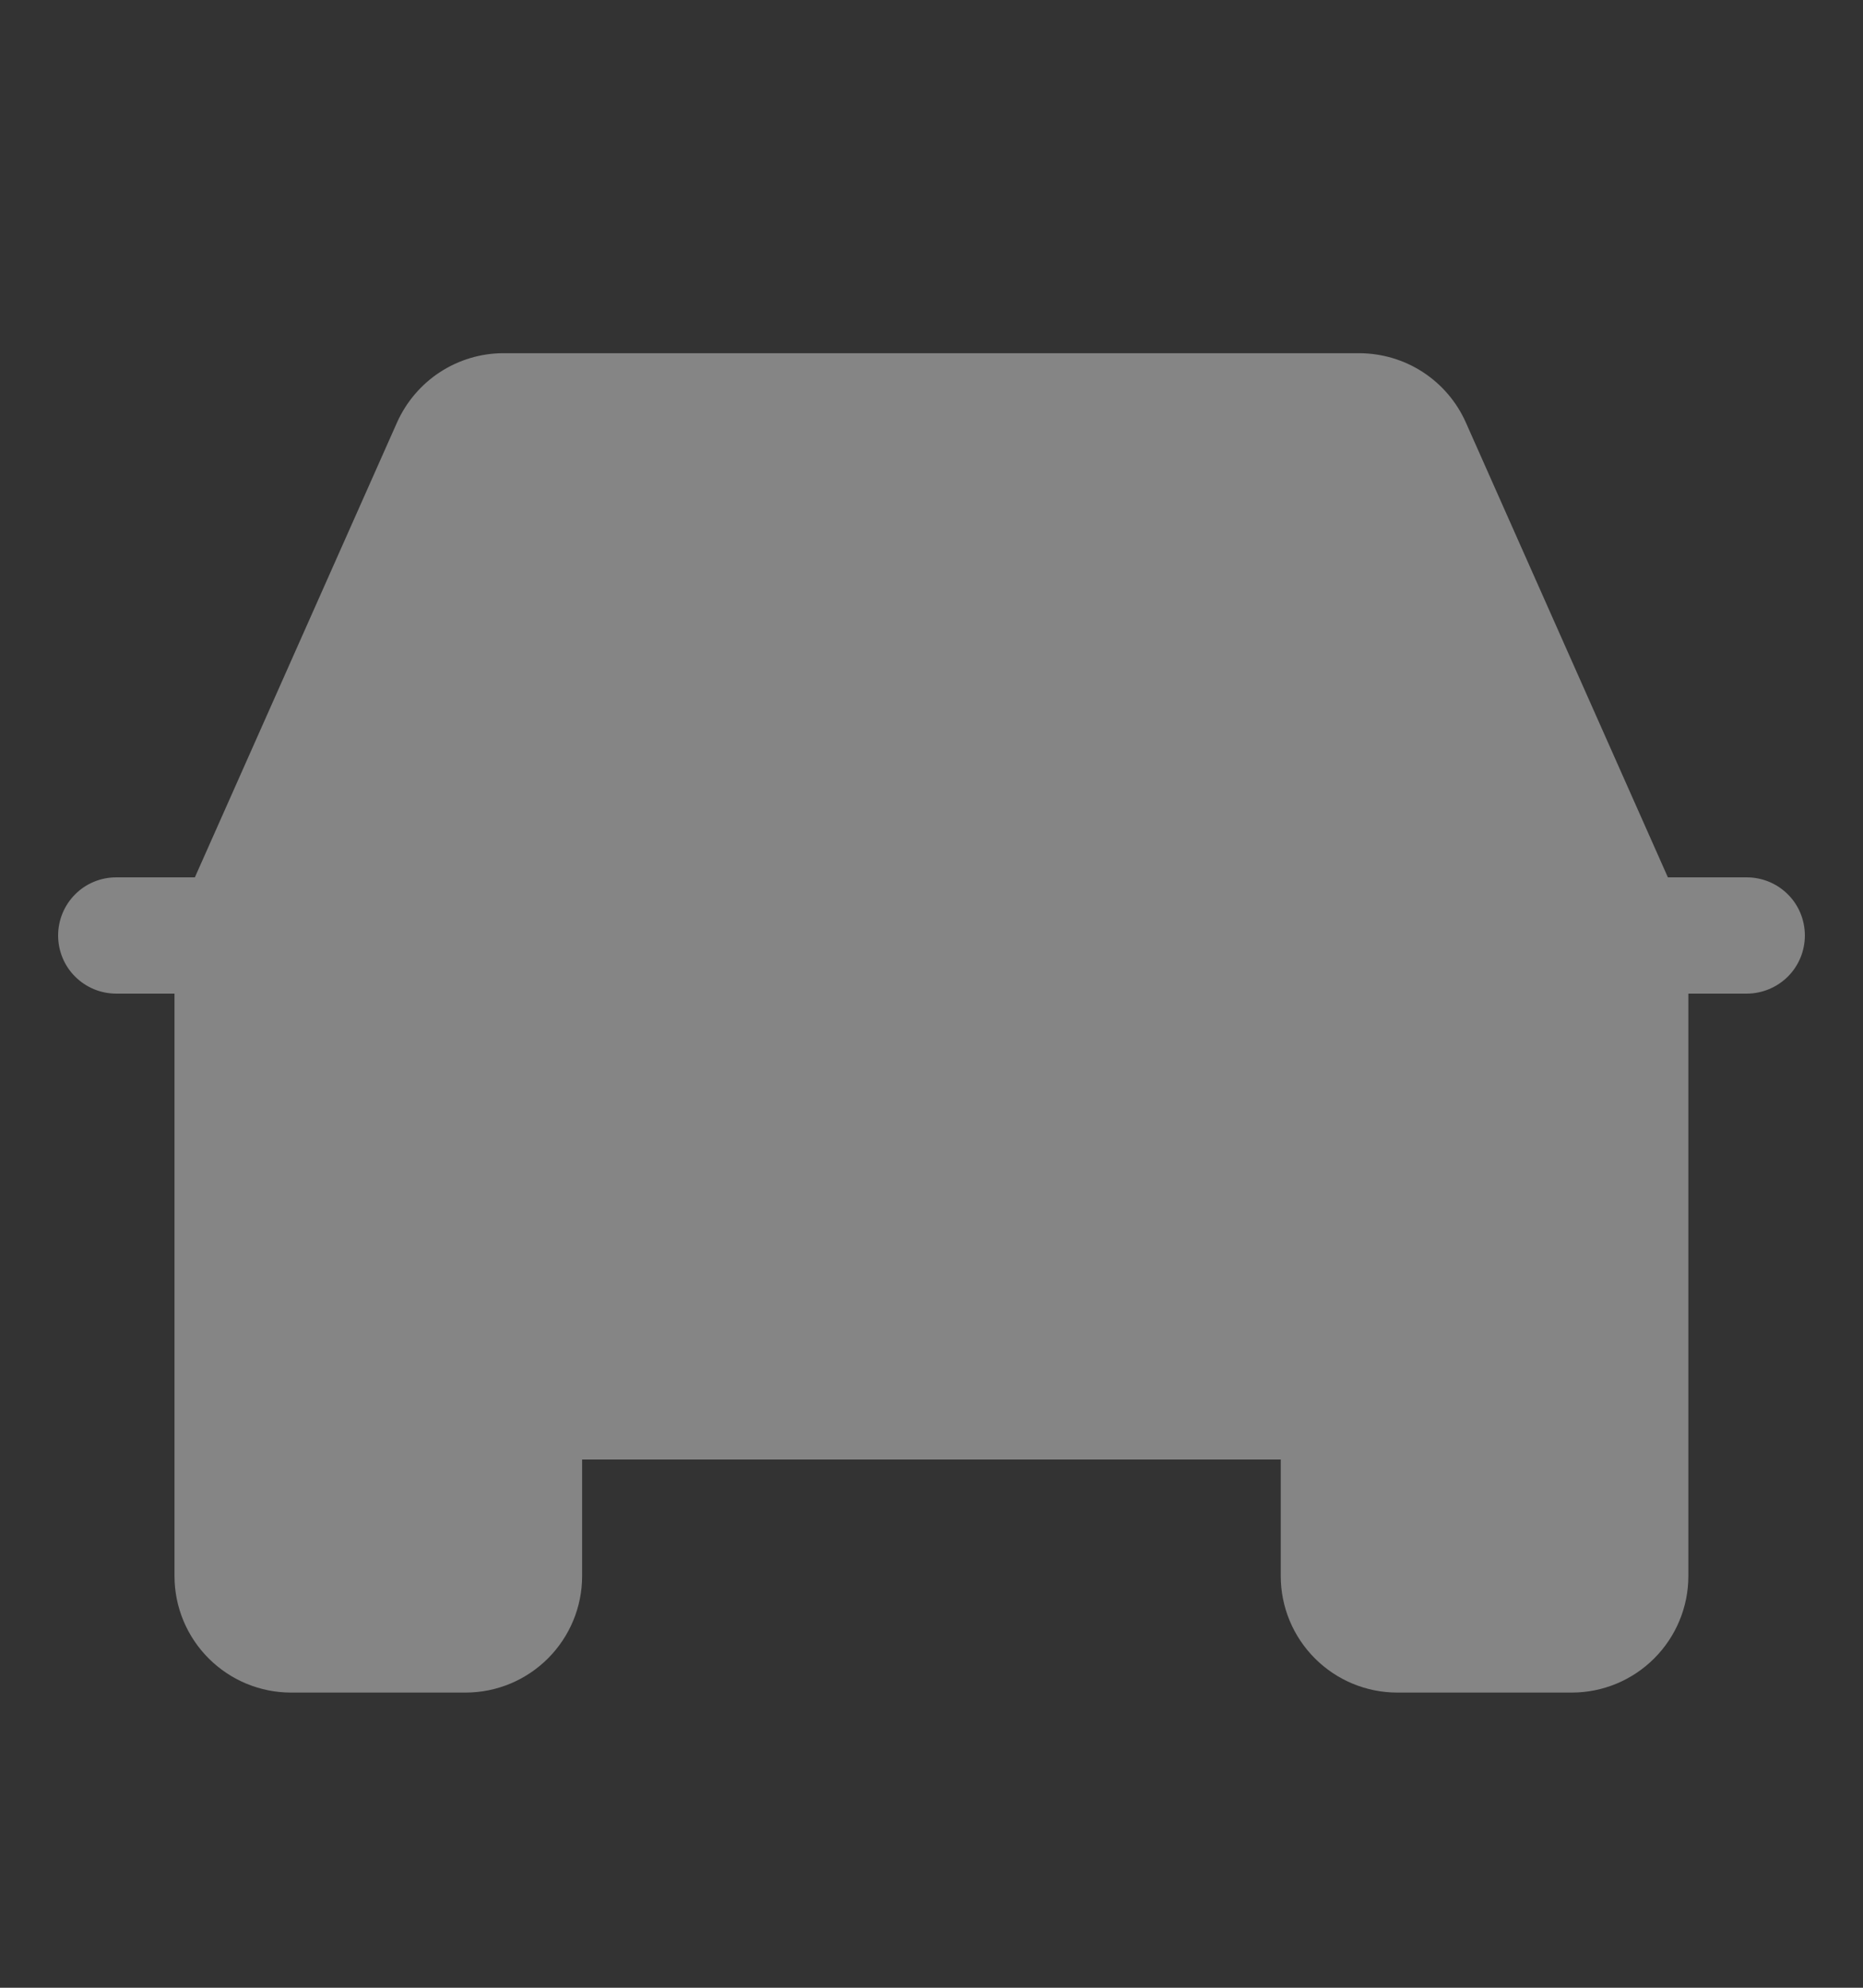 <?xml version="1.0" encoding="UTF-8"?> <svg xmlns="http://www.w3.org/2000/svg" fill="none" height="16" viewBox="0 0 15 16" width="15"><rect x="0" y="0" width="15" height="16" fill="#333333" stroke="none"/><path d="m14.062 7.062h-.633l-1.627-3.662c-.074-.166-.194-.306-.346-.405-.152-.099-.329-.151-.511-.152h-6.891c-.181 0-.359.053-.511.152-.152.099-.272.24-.346.405l-1.628 3.662h-.633c-.124 0-.244.049-.331.137-.088.088-.137.207-.137.331s.049.244.137.331c.088.088.207.137.331.137h.469v4.688c0.0.249.099.487.275.663.176.176.414.275.663.275h1.406c.249-0.0.487-.099.663-.275.176-.176.275-.414.275-.663v-.938h5.625v.938c0.0.249.099.487.275.663s.414.275.663.275h1.406c.249-0.0.487-.099.663-.275.176-.176.275-.414.275-.663v-4.688h.469c.124 0 .243-.049.332-.137.088-.088.137-.207.137-.331s-.049-.244-.137-.331c-.088-.088-.207-.137-.332-.137z" fill="#fff" fill-opacity=".4"></path></svg> 